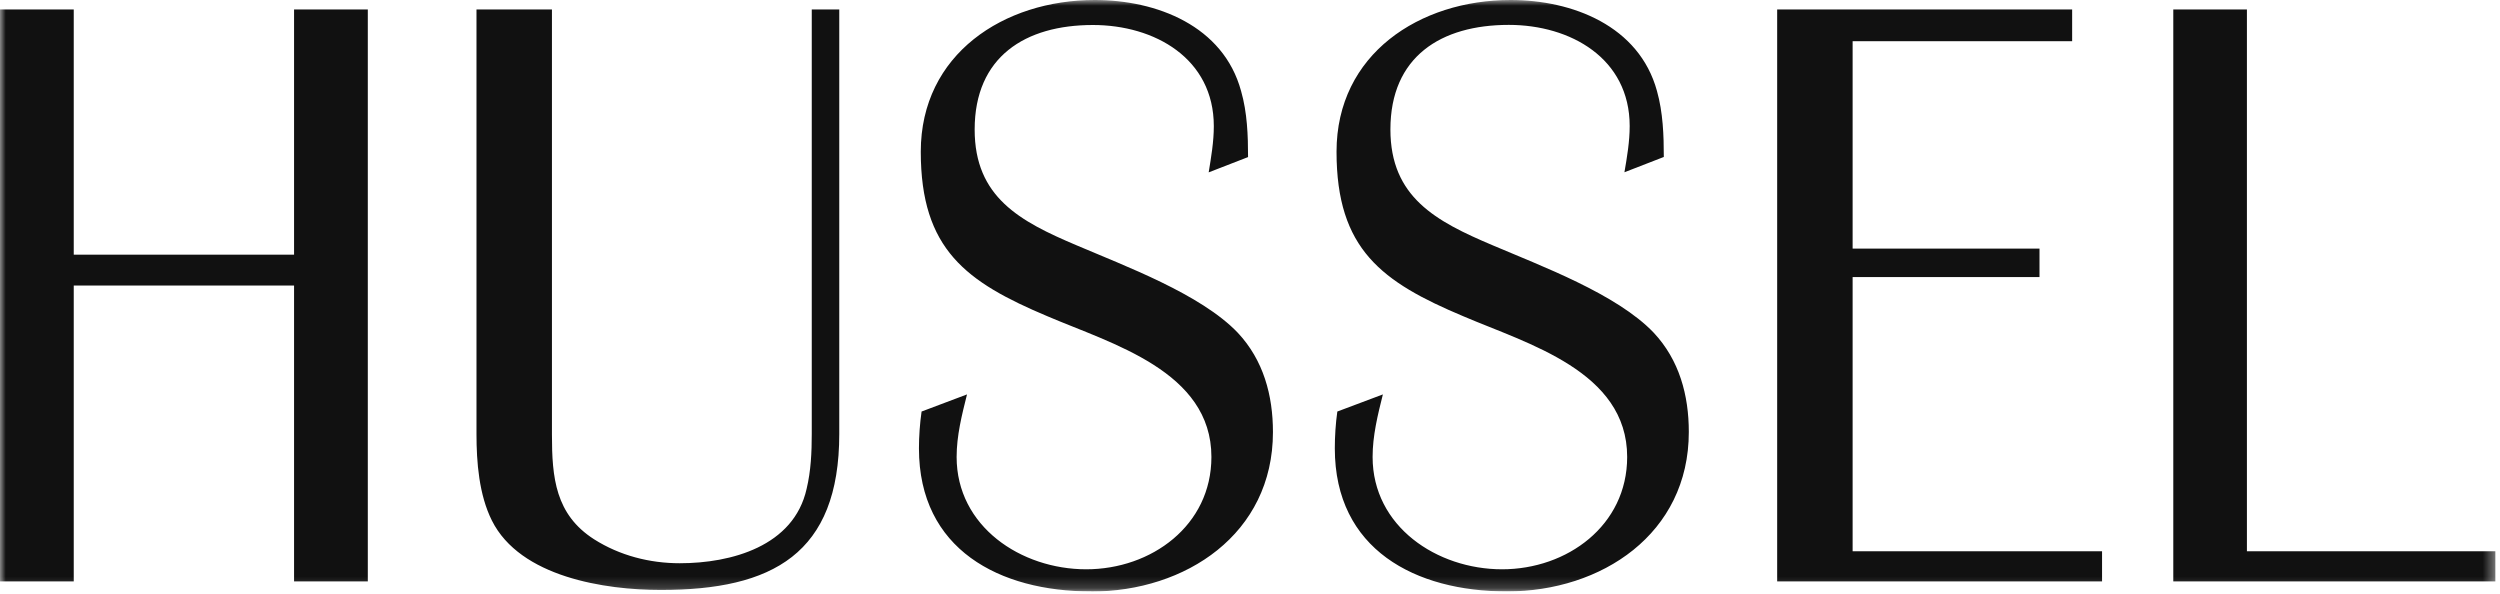 <svg viewBox="0 0 219 52" fill="none" xmlns="http://www.w3.org/2000/svg">
<g clip-path="url(#clip0_165_2009)">
<mask id="mask0_165_2009" style="mask-type:luminance" maskUnits="userSpaceOnUse" x="0" y="0" width="219" height="52">
<path d="M218.62 0H0V51.82H218.62V0Z" fill="white"></path>
</mask>
<g mask="url(#mask0_165_2009)">
<path d="M32.22 0.83V50.93H25.76V25.01H6.46V50.93H0V0.83H6.46V22.31H25.76V0.83H32.22ZM57.9 51.68C67.66 51.68 73.52 48.53 73.52 38.01V0.83H71.11V38.01C71.11 39.59 71.04 41.24 70.66 42.82C69.54 47.85 64.06 49.34 59.55 49.34C56.92 49.34 54.29 48.67 52.04 47.24C48.65 45.07 48.35 41.84 48.35 38.08V0.83H41.74V38.01C41.74 40.49 41.96 43.34 43.09 45.6C45.57 50.56 53.01 51.68 57.88 51.68M95.59 51.82C103.85 51.82 111.51 46.79 111.51 37.85C111.51 34.63 110.68 31.55 108.43 29.15C105.2 25.76 98.51 23.29 94.31 21.49C89.35 19.39 85.38 17.28 85.38 11.35C85.38 4.97 89.81 2.19 95.74 2.19C101.15 2.19 106.33 5.12 106.33 11.05C106.33 12.41 106.1 13.76 105.88 15.1L109.33 13.76C109.33 11.88 109.26 9.86 108.72 7.98C107.17 2.26 101.32 0 95.9 0C87.95 0 80.66 4.73 80.66 13.29C80.66 21.85 84.64 24.71 91.77 27.71C97.4 30.12 106.12 32.52 106.12 40.03C106.12 46.04 100.86 49.87 95.15 49.87C89.44 49.87 83.8 46.12 83.8 40.03C83.8 38.16 84.26 36.35 84.71 34.55L80.73 36.05C80.58 37.1 80.5 38.23 80.5 39.28C80.5 48.14 87.56 51.81 95.59 51.81M132.01 51.81C140.28 51.81 147.94 46.78 147.94 37.84C147.94 34.62 147.11 31.54 144.86 29.14C141.63 25.75 134.95 23.28 130.74 21.48C125.78 19.38 121.8 17.27 121.8 11.34C121.8 4.96 126.23 2.18 132.17 2.18C137.58 2.18 142.76 5.11 142.76 11.04C142.76 12.4 142.53 13.75 142.3 15.09L145.75 13.75C145.75 11.87 145.68 9.85 145.15 7.97C143.59 2.26 137.74 0 132.33 0C124.37 0 117.08 4.73 117.08 13.29C117.08 21.85 121.06 24.71 128.2 27.71C133.83 30.12 142.54 32.52 142.54 40.03C142.54 46.04 137.28 49.87 131.58 49.87C125.88 49.87 120.24 46.12 120.24 40.03C120.24 38.16 120.69 36.35 121.14 34.55L117.15 36.05C117 37.1 116.93 38.23 116.93 39.28C116.93 48.14 123.99 51.81 132.02 51.81M184.14 50.92V48.29H162.29V24.27H178.66V21.78H162.29V3.61H181.52V0.83H155.68V50.93H184.14V50.92ZM218.61 50.92V48.29H196.83V0.83H190.38V50.93H218.61V50.92Z" fill="#111111"></path>
</g>
</g>
<defs>
<clipPath id="clip0_165_2009">
<rect width="218.62" height="51.82" fill="white"></rect>
</clipPath>
</defs>
</svg>
